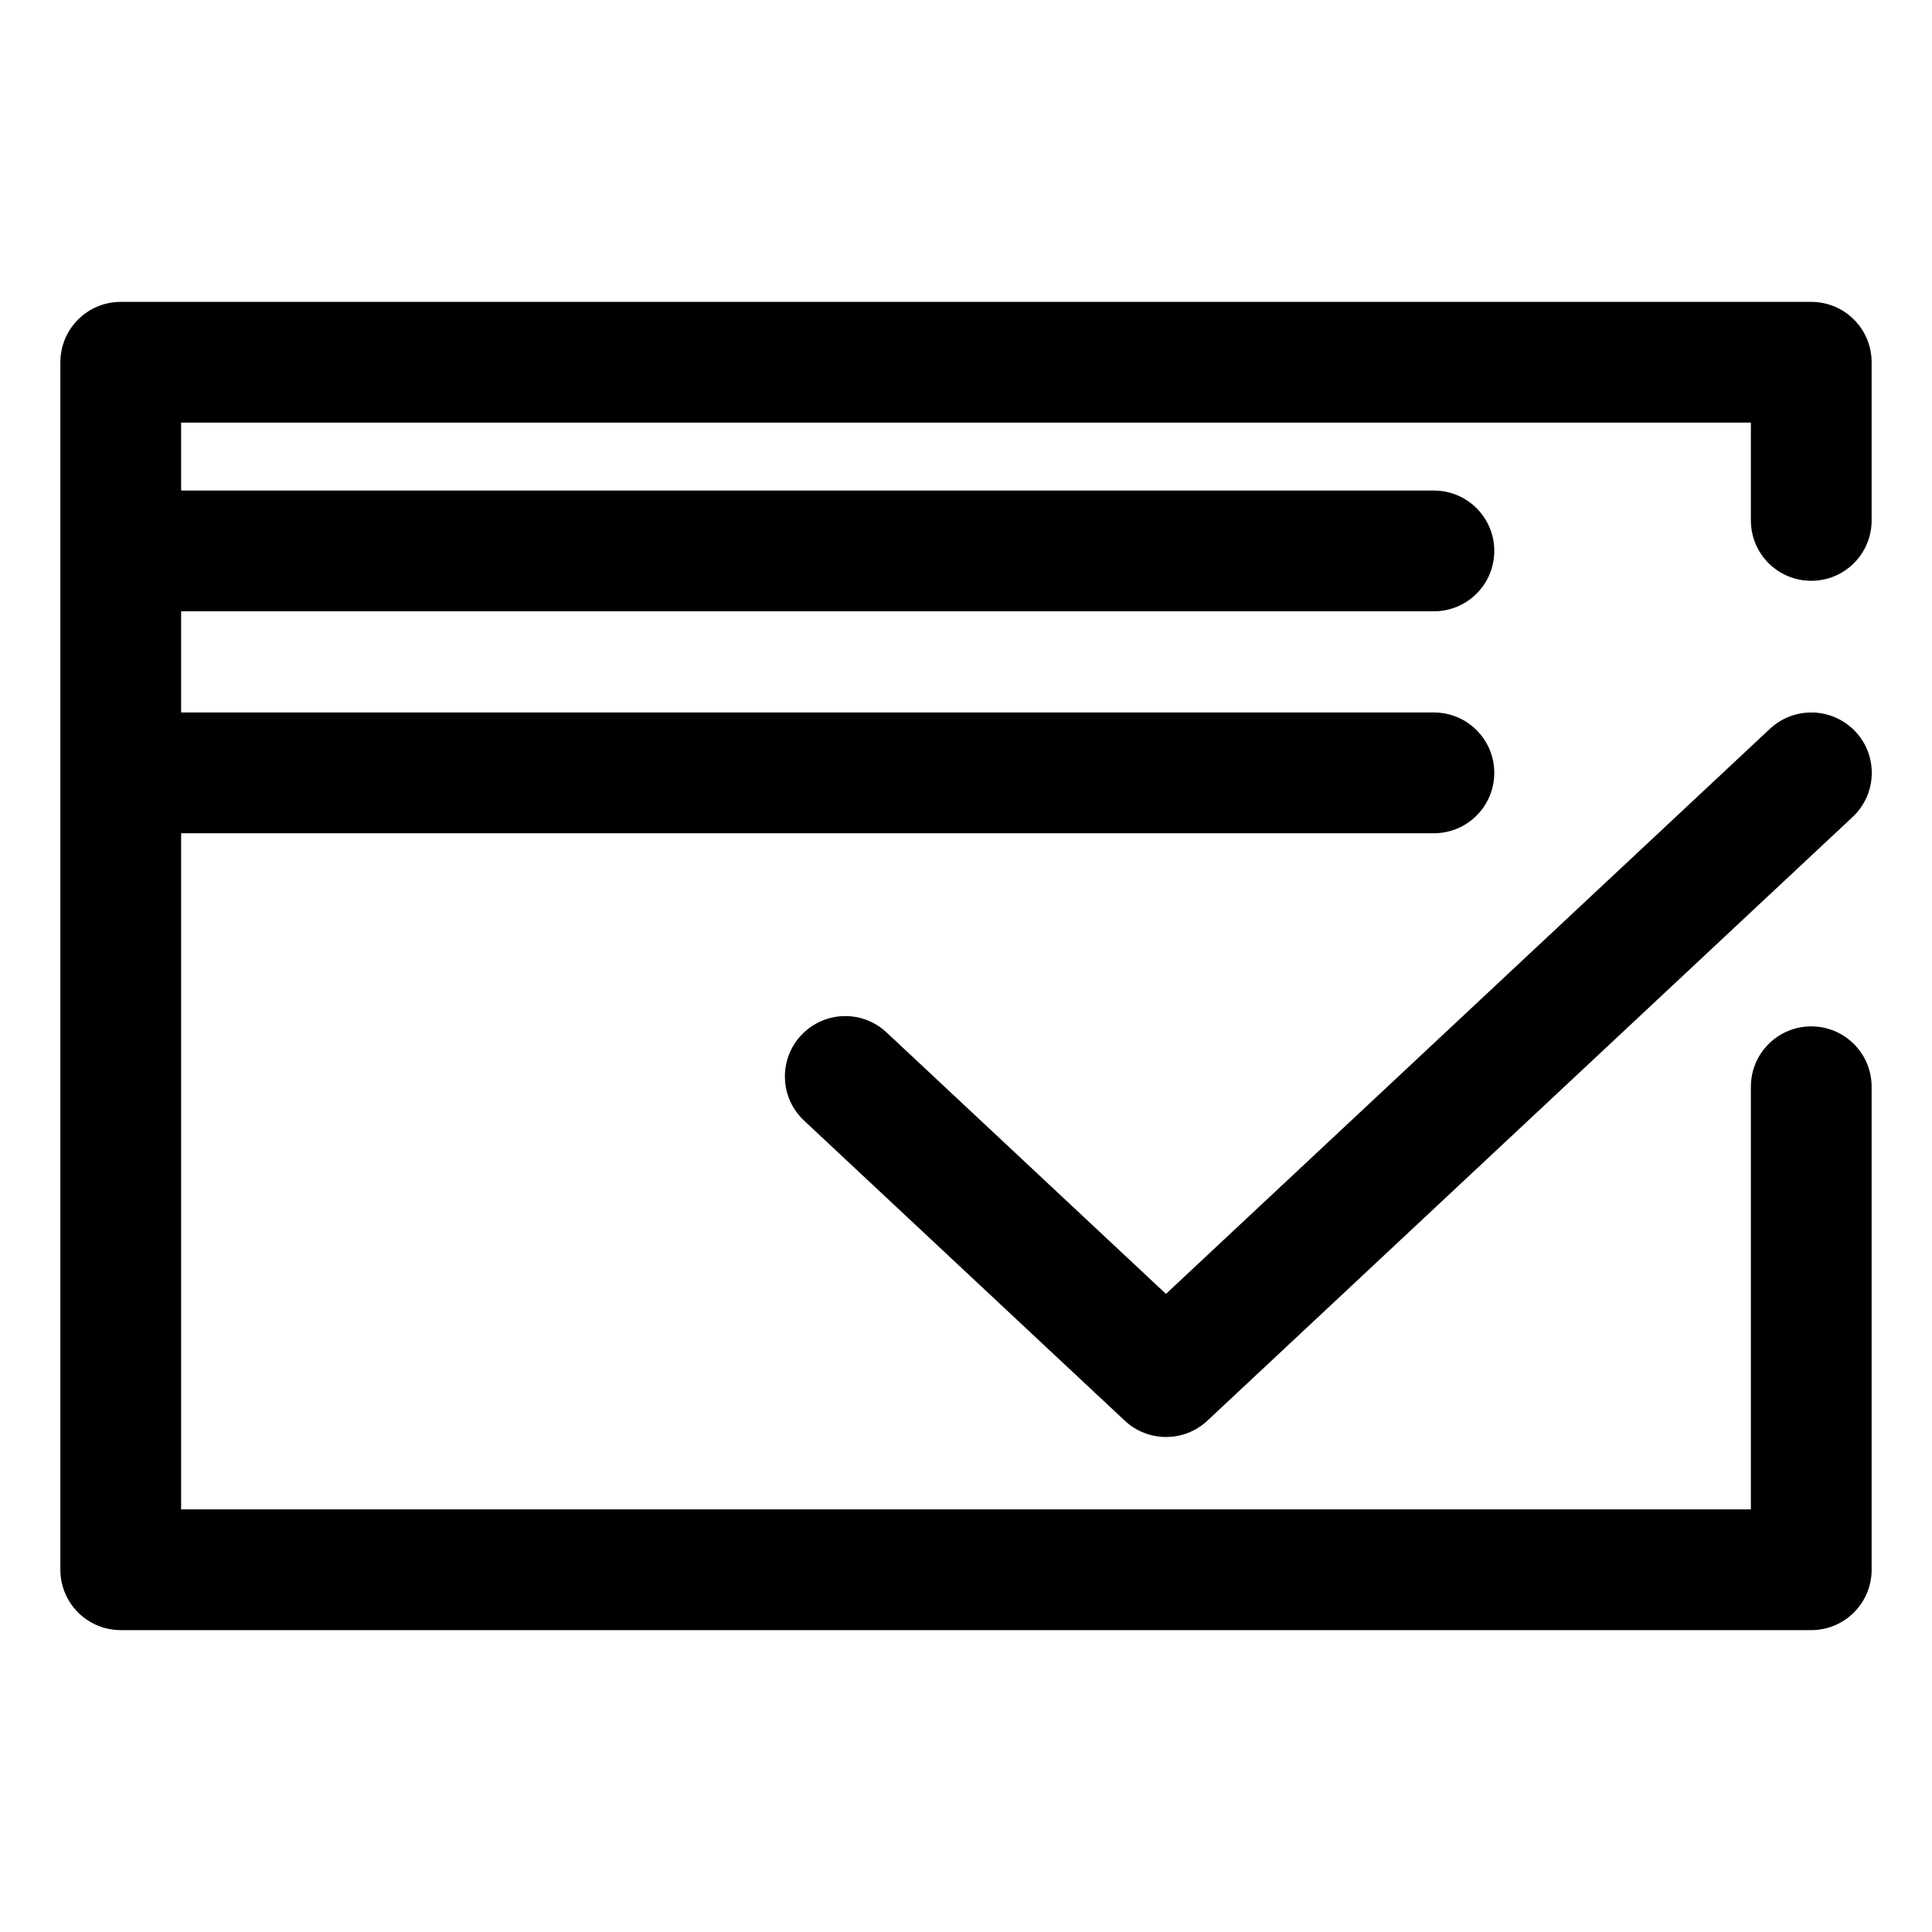 <?xml version="1.0" ?>
<!DOCTYPE svg  PUBLIC '-//W3C//DTD SVG 1.1//EN'  'http://www.w3.org/Graphics/SVG/1.1/DTD/svg11.dtd'>

<svg fill="#000000" width="800px" height="800px" viewBox="0 0 32 32" enable-background="new 0 0 32 32" version="1.1" xml:space="preserve" xmlns="http://www.w3.org/2000/svg" xmlns:xlink="http://www.w3.org/1999/xlink">
<g id="Approved"/>
<g id="Approved_1_"/>
<g id="File_Approve"/>
<g id="Folder_Approved"/>
<g id="Security_Approved"/>
<g id="Certificate_Approved"/>
<g id="User_Approved"/>
<g id="ID_Card_Approved">
<g>
<path d="M31,6c0-0.552-0.447-1-1-1H2C1.447,5,1,5.448,1,6v20c0,0.552,0.447,1,1,1h28c0.553,0,1-0.448,1-1v-8c0-0.552-0.447-1-1-1    s-1,0.448-1,1v7H3V13.801h20.75c0.553,0,1-0.448,1-1s-0.447-1-1-1H3v-1.676h20.75c0.553,0,1-0.448,1-1s-0.447-1-1-1H3V7h26v1.62    c0,0.552,0.447,1,1,1s1-0.448,1-1V6z"/>
<path d="M29.316,12.071l-10.004,9.36L14.684,17.1c-0.404-0.378-1.035-0.357-1.414,0.047c-0.377,0.403-0.356,1.036,0.047,1.413    l5.313,4.971c0.192,0.18,0.438,0.27,0.684,0.27s0.491-0.09,0.684-0.27l10.688-10c0.403-0.377,0.424-1.01,0.047-1.413    C30.353,11.714,29.721,11.694,29.316,12.071z"/>
</g>
</g>
<g id="Android_Approved"/>
<g id="Privacy_Approved"/>
<g id="Approved_2_"/>
<g id="Message_Approved"/>
<g id="Upload_Approved"/>
<g id="Download_Approved"/>
<g id="Email_Approved"/>
<g id="Data_Approved"/>
</svg>